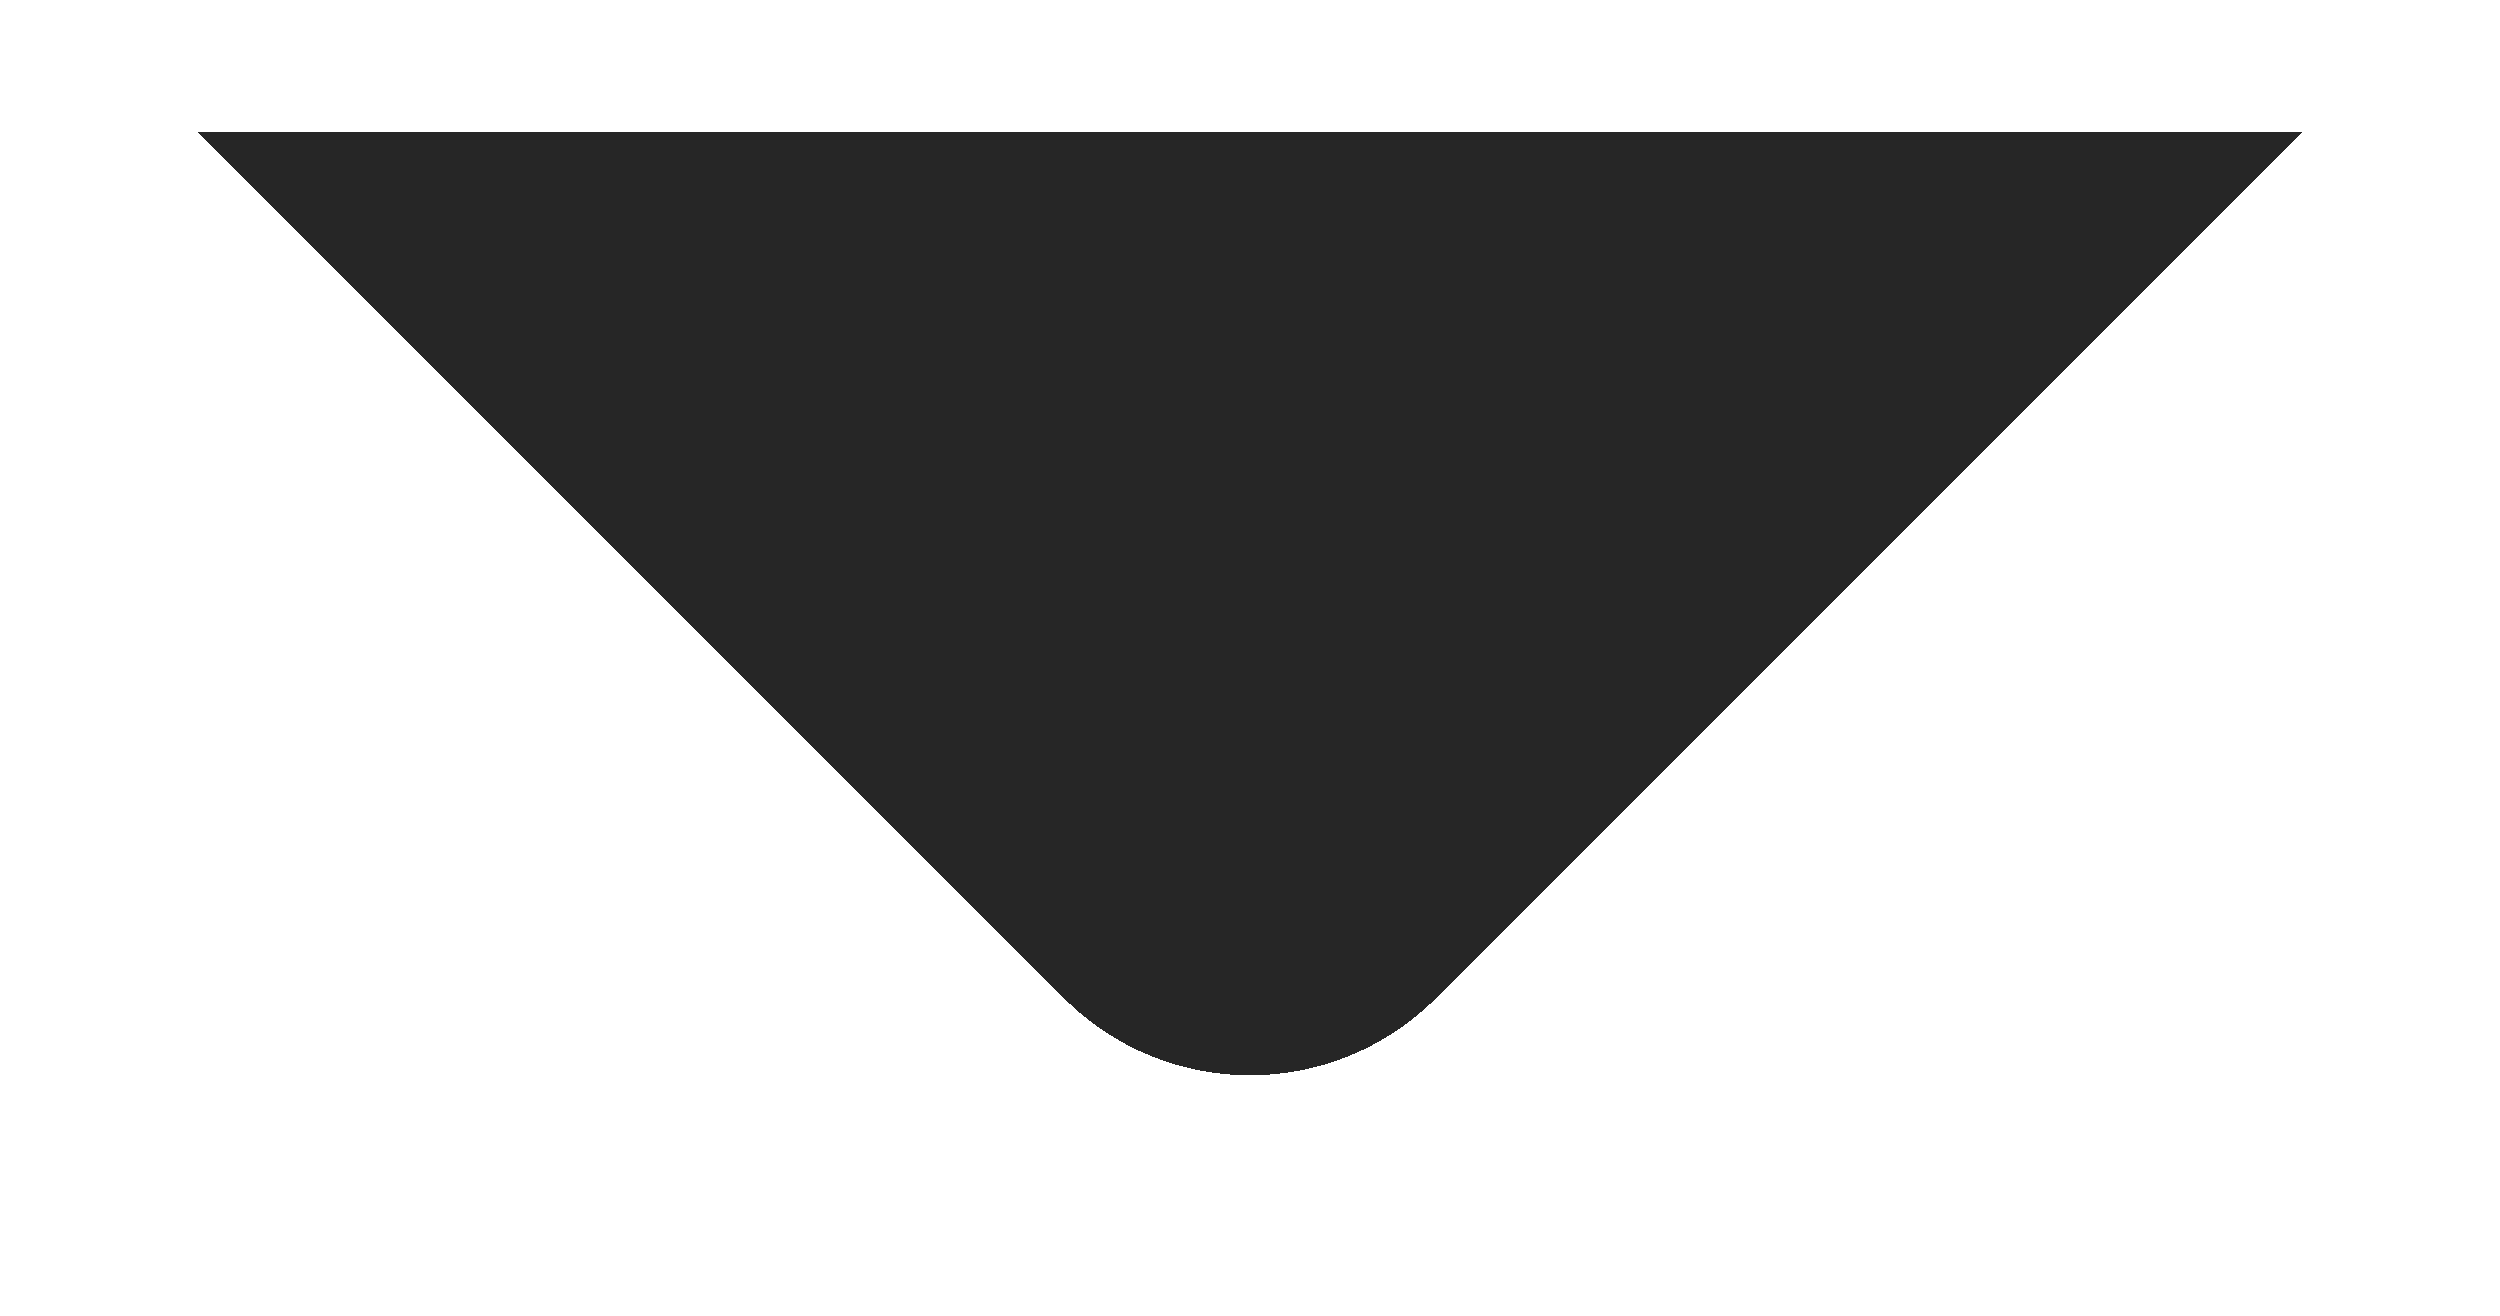 <svg width="19" height="10" viewBox="0 0 19 10" fill="none" xmlns="http://www.w3.org/2000/svg">
<g filter="url(#filter0_bd_3776_870)">
<path d="M17.5 0L10.914 6.586C10.133 7.367 8.867 7.367 8.086 6.586L1.5 0H17.5Z" fill="black" fill-opacity="0.85" shape-rendering="crispEdges"/>
</g>
<defs>
<filter id="filter0_bd_3776_870" x="-2.5" y="-4" width="24" height="15.172" filterUnits="userSpaceOnUse" color-interpolation-filters="sRGB">
<feFlood flood-opacity="0" result="BackgroundImageFix"/>
<feGaussianBlur in="BackgroundImageFix" stdDeviation="2"/>
<feComposite in2="SourceAlpha" operator="in" result="effect1_backgroundBlur_3776_870"/>
<feColorMatrix in="SourceAlpha" type="matrix" values="0 0 0 0 0 0 0 0 0 0 0 0 0 0 0 0 0 0 127 0" result="hardAlpha"/>
<feOffset dy="1"/>
<feGaussianBlur stdDeviation="0.5"/>
<feComposite in2="hardAlpha" operator="out"/>
<feColorMatrix type="matrix" values="0 0 0 0 0 0 0 0 0 0 0 0 0 0 0 0 0 0 0.06 0"/>
<feBlend mode="normal" in2="effect1_backgroundBlur_3776_870" result="effect2_dropShadow_3776_870"/>
<feBlend mode="normal" in="SourceGraphic" in2="effect2_dropShadow_3776_870" result="shape"/>
</filter>
</defs>
</svg>
